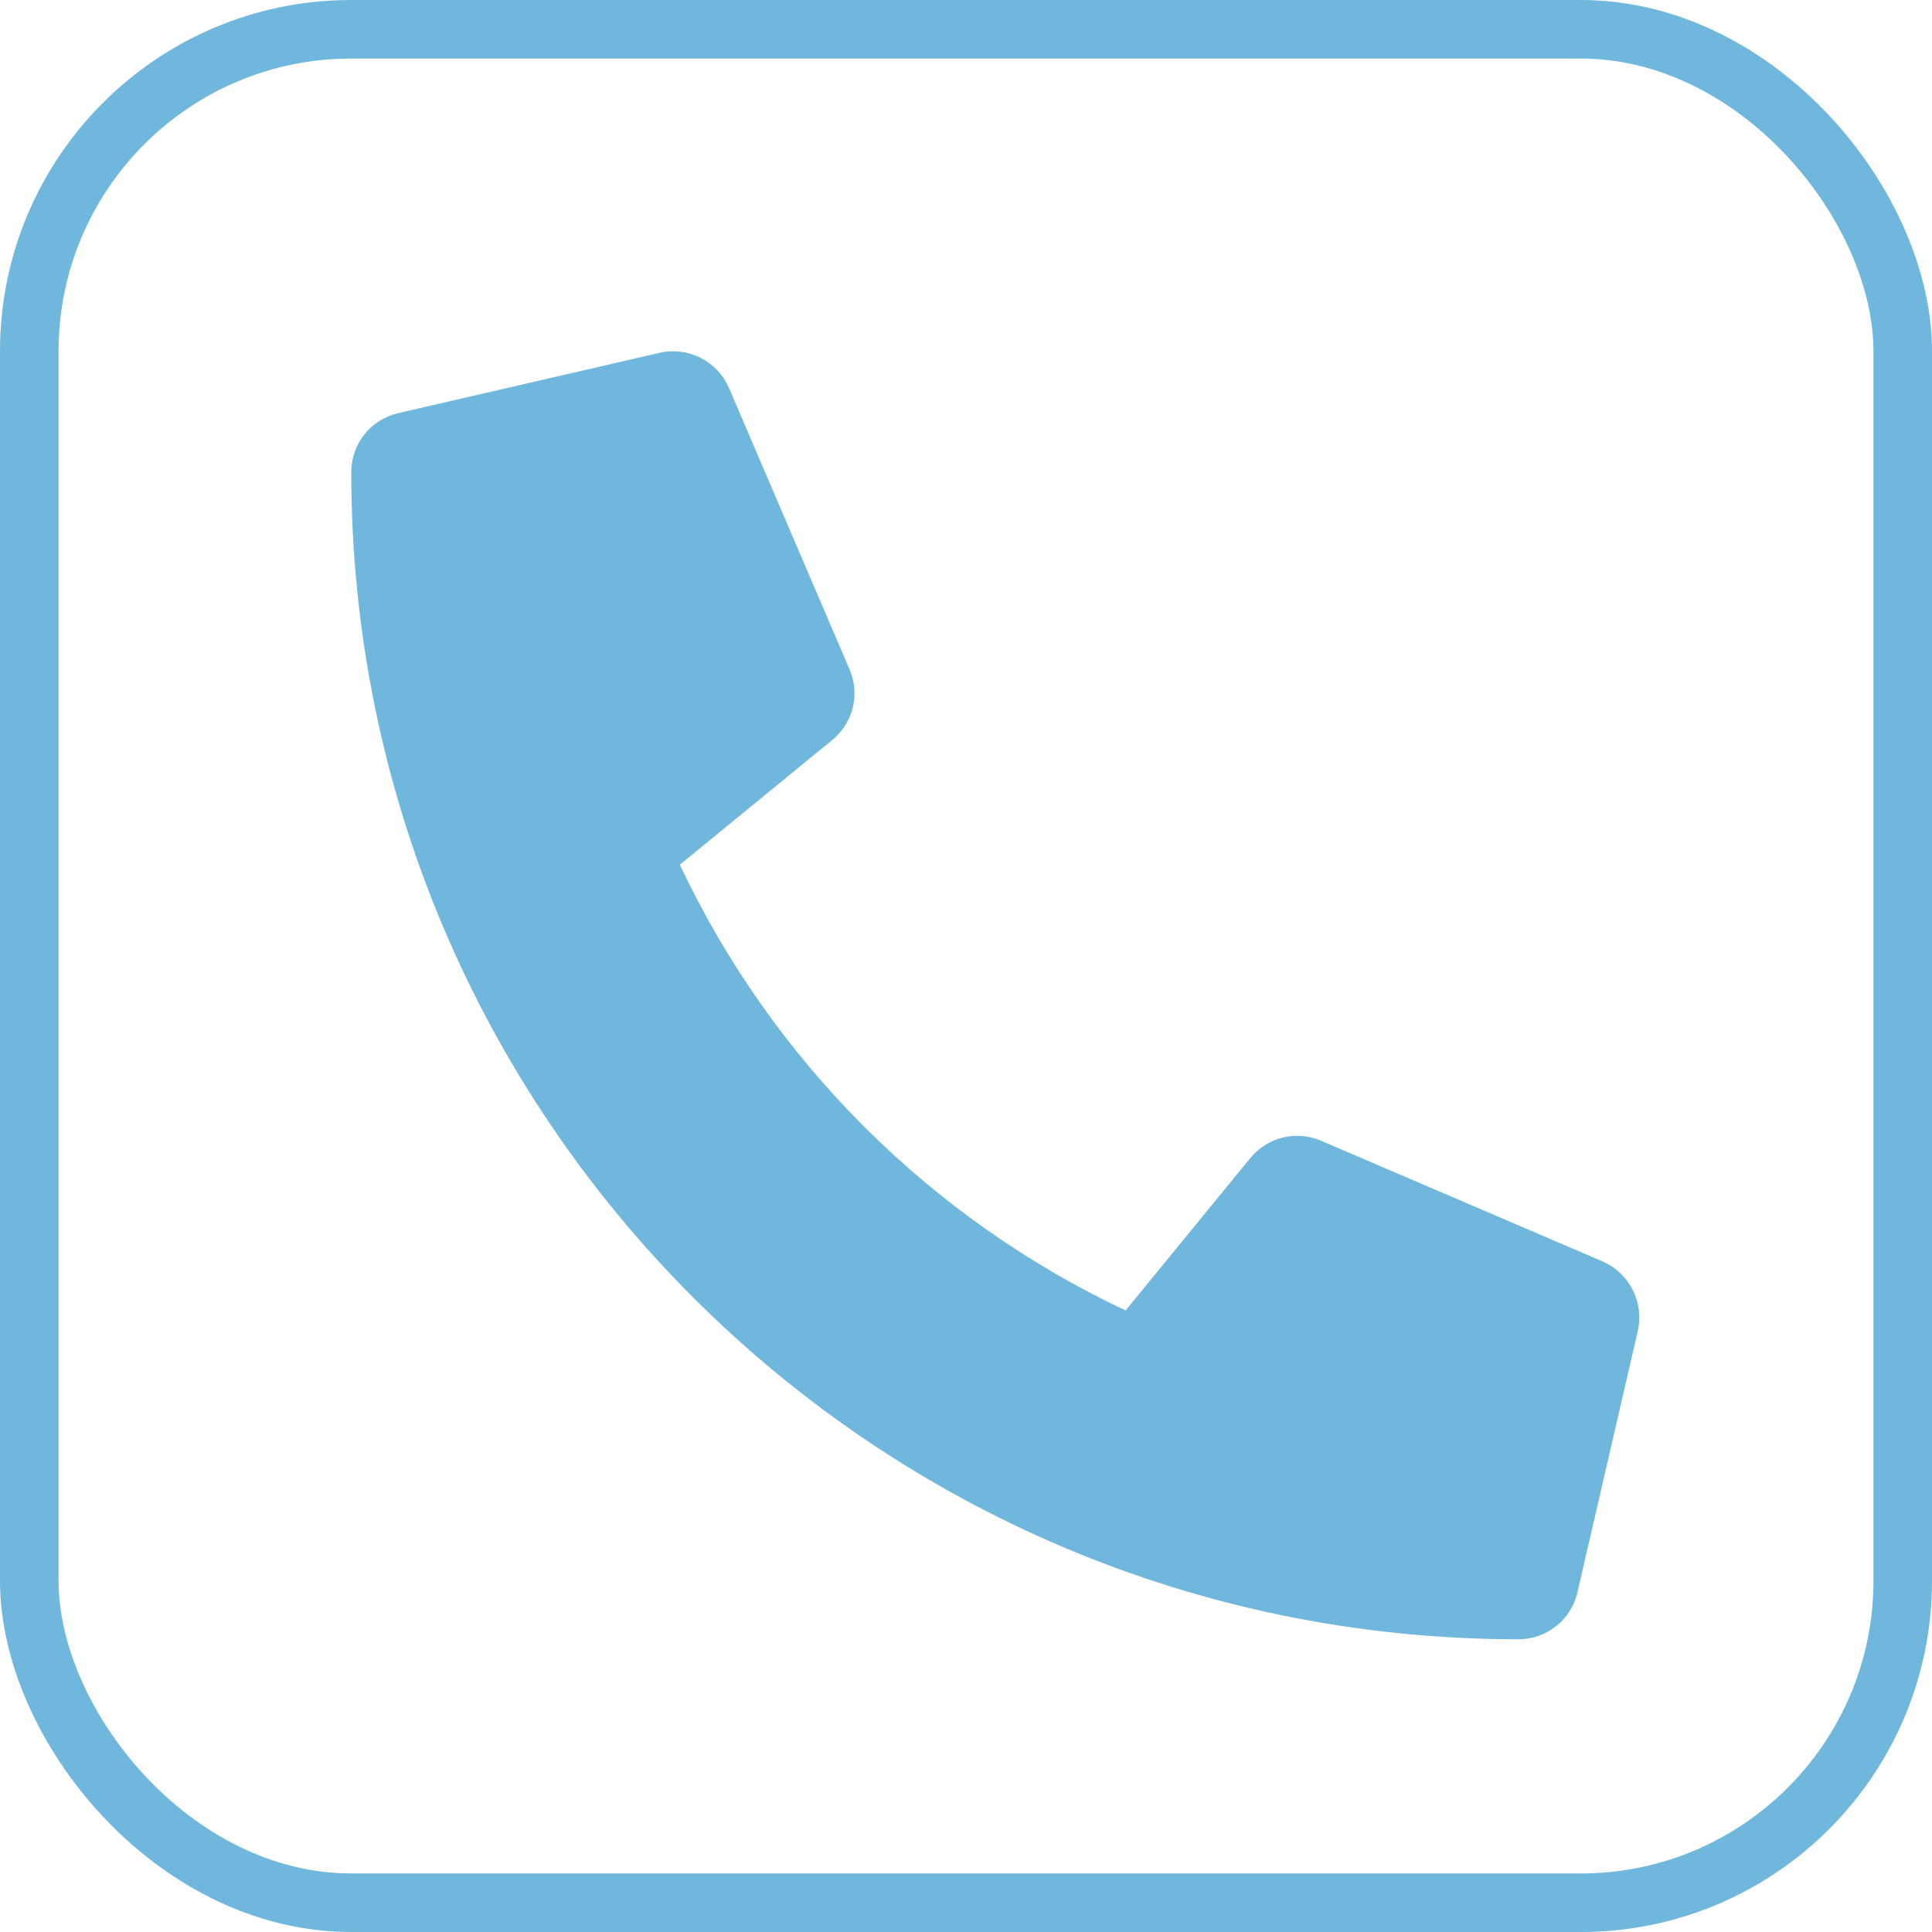 <svg width="33" height="33" viewBox="0 0 33 33" fill="none" xmlns="http://www.w3.org/2000/svg">
    <path d="M27.373 21.546L22.56 19.483C22.354 19.396 22.126 19.377 21.909 19.431C21.692 19.484 21.498 19.607 21.357 19.78L19.226 22.384C15.881 20.807 13.189 18.115 11.612 14.77L14.216 12.639C14.389 12.498 14.512 12.304 14.566 12.087C14.619 11.87 14.6 11.641 14.512 11.436L12.45 6.623C12.353 6.402 12.182 6.221 11.966 6.112C11.751 6.003 11.504 5.972 11.268 6.026L6.799 7.057C6.572 7.11 6.369 7.238 6.224 7.42C6.079 7.603 6 7.829 6 8.062C6 19.084 14.933 28 25.938 28C26.171 28 26.398 27.921 26.58 27.776C26.763 27.631 26.891 27.428 26.943 27.201L27.975 22.732C28.028 22.495 27.997 22.247 27.887 22.031C27.777 21.814 27.595 21.643 27.373 21.546Z" fill="#6fb7dc"/>
    <rect x="0.5" y="0.5" width="32" height="32" rx="5.5" stroke="#6fb7dc"/>
</svg>